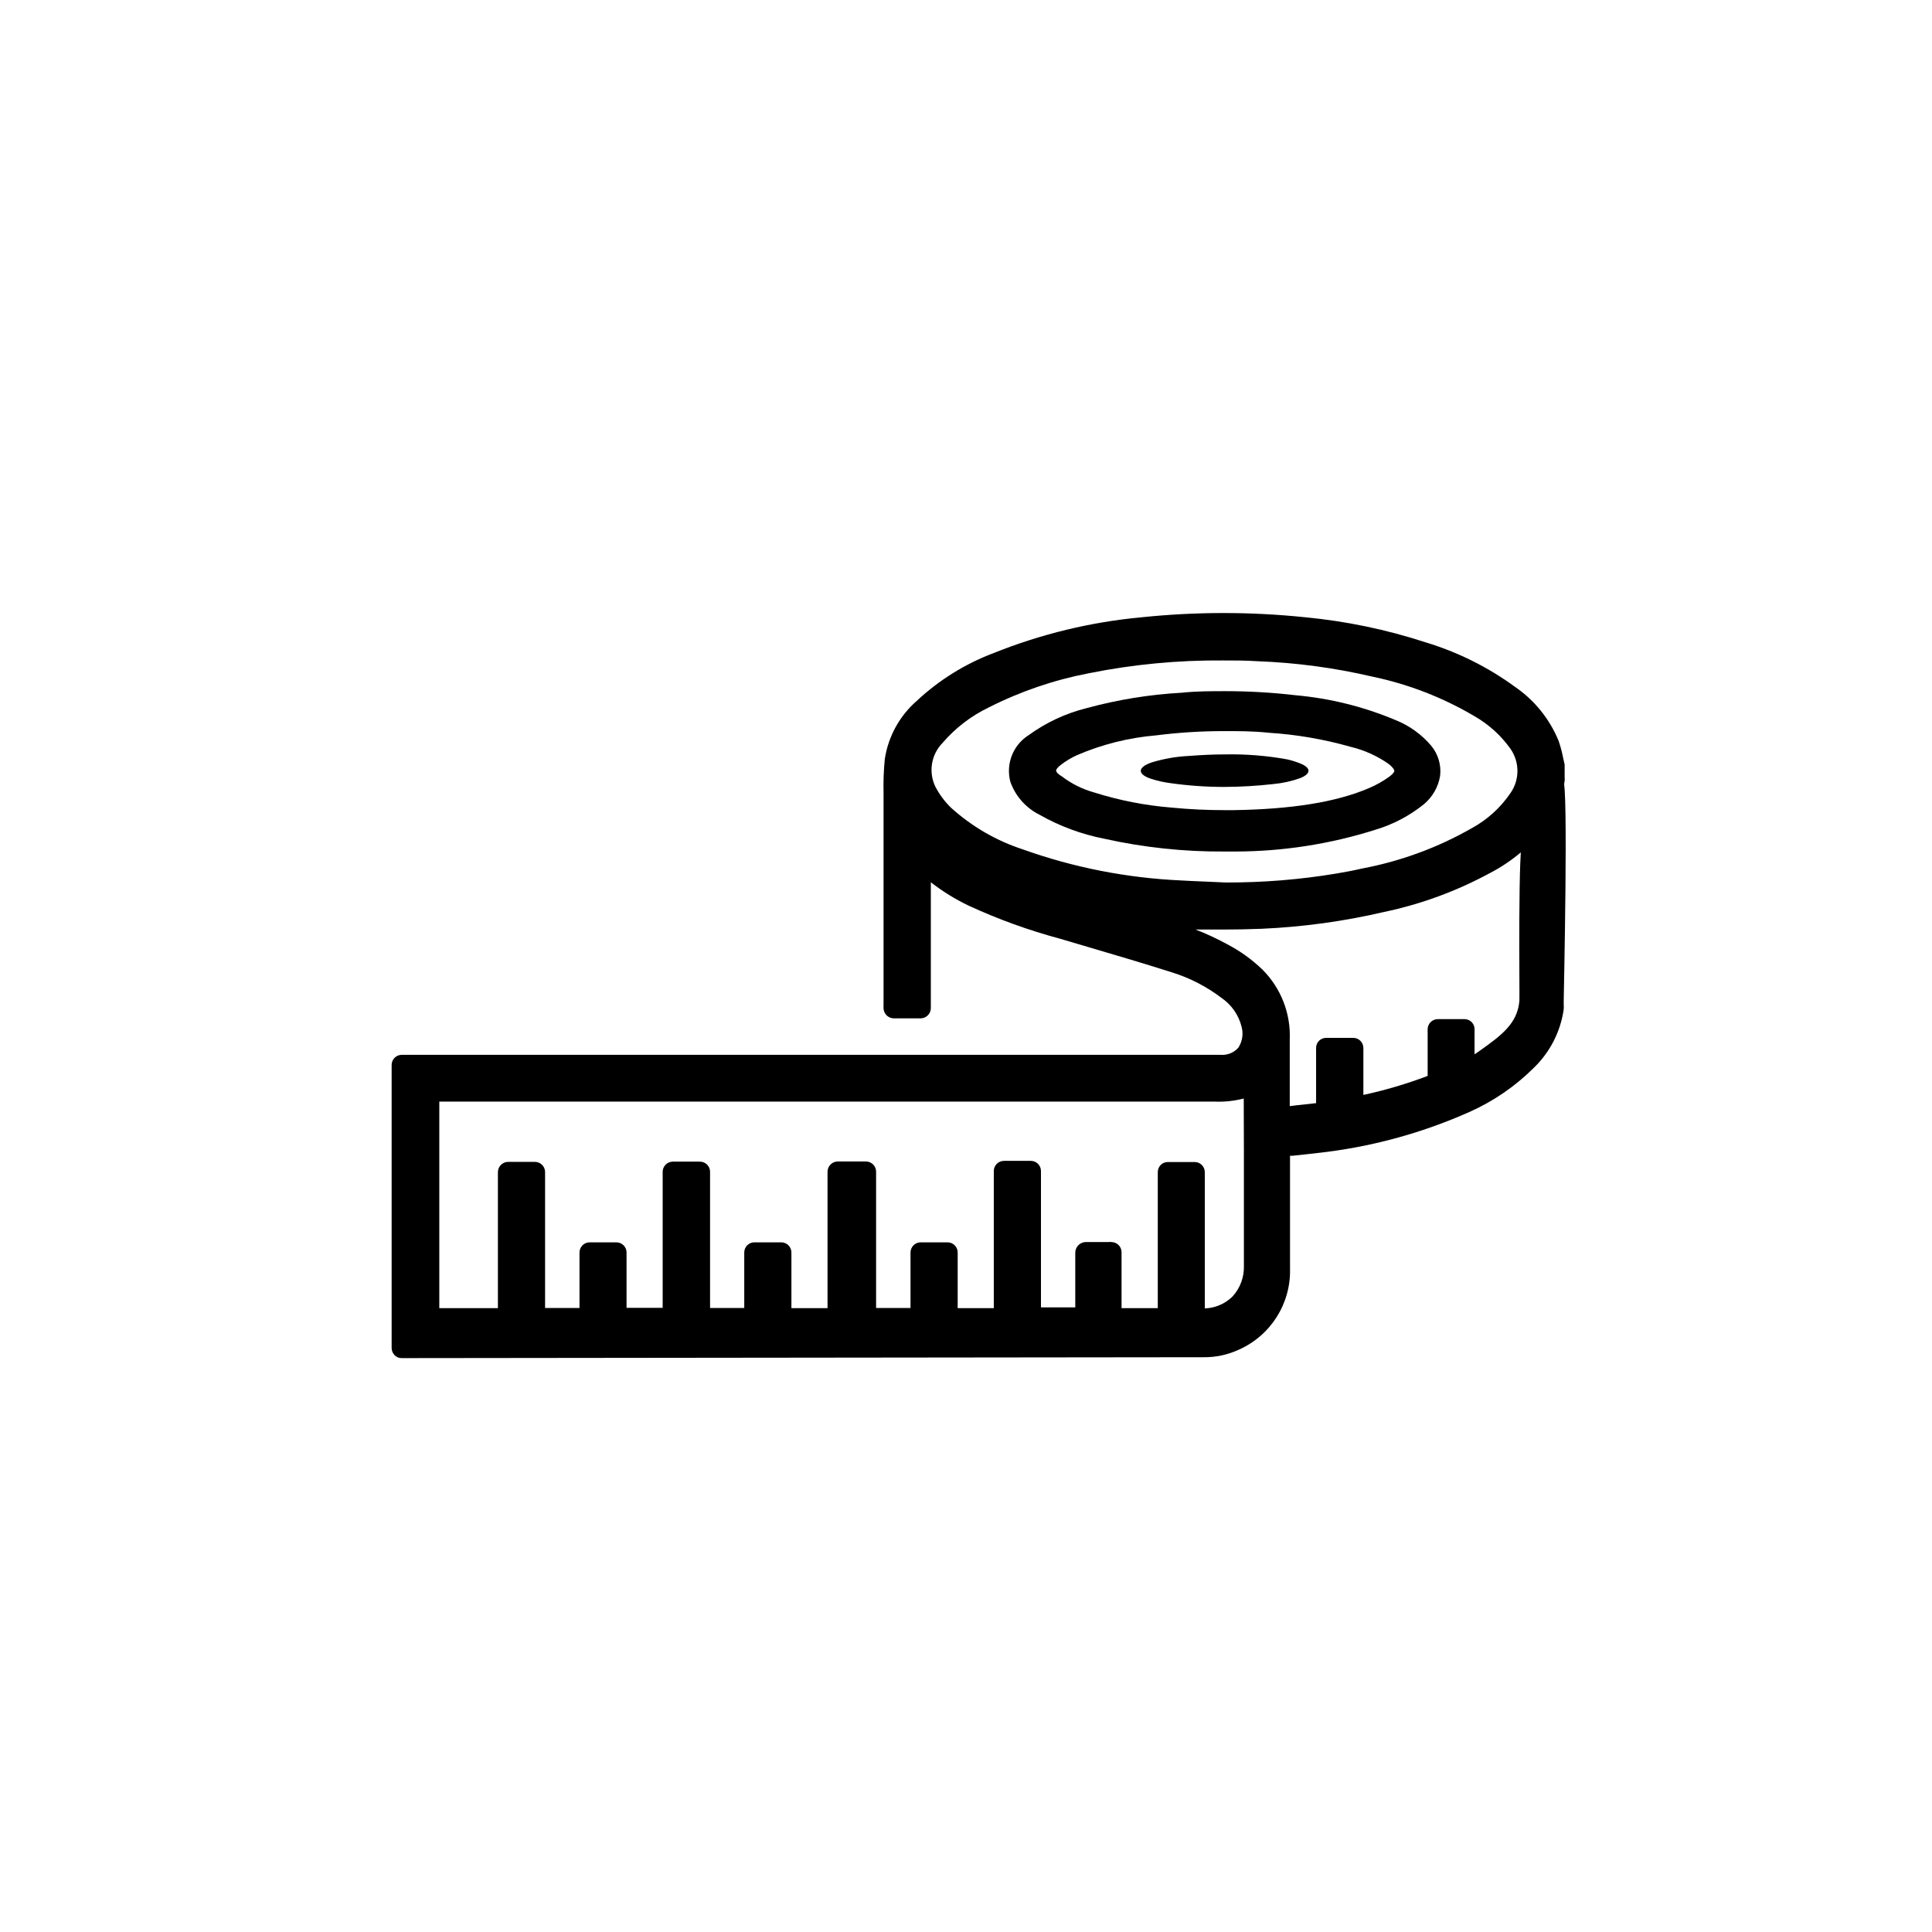 <?xml version="1.0" encoding="UTF-8" standalone="no"?>
<svg
   xmlns:dc="http://purl.org/dc/elements/1.1/"
   xmlns:cc="http://creativecommons.org/ns#"
   xmlns:rdf="http://www.w3.org/1999/02/22-rdf-syntax-ns#"
   xmlns:svg="http://www.w3.org/2000/svg"
   xmlns="http://www.w3.org/2000/svg"
   viewBox="0 0 66.667 66.667"
   height="66.667"
   width="66.667"
   xml:space="preserve"
   id="svg2"
   version="1.1"><defs
     id="defs6"><clipPath
       id="clipPath18"
       clipPathUnits="userSpaceOnUse"><path
         id="path16"
         d="M 0,50 H 50 V 0 H 0 Z" /></clipPath></defs><g
     transform="matrix(1.333,0,0,-1.333,0,66.667)"
     id="g10"><g
       id="g12"><g
         clip-path="url(#clipPath18)"
         id="g14"><g
           transform="translate(32.662,25.97)"
           id="g20"><path
             id="path22"
             style="fill:#000000;fill-opacity:1;fill-rule:nonzero;stroke:none"
             d="m 0,0 c 1.068,0.047 2.129,0.193 3.17,0.436 0.951,0.2 1.867,0.536 2.721,0.998 0.622,0.319 1.158,0.785 1.561,1.357 0.208,0.311 0.341,0.666 0.389,1.038 0.003,0.011 0.003,0.022 0,0.033 0.003,0.023 0.003,0.047 0,0.07 v 0.256 c 10e-4,0.021 10e-4,0.042 0,0.063 L 7.801,4.428 C 7.773,4.577 7.734,4.723 7.684,4.867 7.451,5.434 7.057,5.921 6.55,6.267 5.851,6.777 5.07,7.165 4.241,7.415 3.23,7.746 2.184,7.963 1.124,8.064 -0.281,8.21 -1.698,8.21 -3.104,8.064 -4.419,7.943 -5.71,7.631 -6.936,7.139 -7.676,6.86 -8.354,6.439 -8.932,5.898 -9.375,5.511 -9.667,4.98 -9.757,4.398 -9.786,4.106 -9.797,3.813 -9.79,3.52 v -0.203 -3.54 -0.303 -1.427 c -0.002,-0.031 -0.002,-0.062 0,-0.093 v -0.026 c 0.012,-0.138 0.125,-0.244 0.263,-0.247 h 0.698 c 0.146,0.002 0.263,0.121 0.263,0.266 v 3.257 c 0.303,-0.236 0.631,-0.439 0.978,-0.605 0.765,-0.353 1.559,-0.64 2.372,-0.858 l 0.609,-0.18 c 0.745,-0.22 1.517,-0.446 2.268,-0.685 0.469,-0.144 0.908,-0.369 1.298,-0.666 0.258,-0.176 0.443,-0.441 0.519,-0.745 0.051,-0.184 0.021,-0.382 -0.083,-0.542 -0.116,-0.131 -0.286,-0.2 -0.46,-0.186 h -21.2 c -0.145,-0.002 -0.261,-0.121 -0.259,-0.266 v -7.319 c -10e-4,-0.071 0.027,-0.139 0.076,-0.19 0.048,-0.049 0.114,-0.077 0.183,-0.076 l 20.658,0.023 h 0.1 c 0.313,-0.004 0.624,0.062 0.908,0.193 0.829,0.365 1.355,1.194 1.331,2.099 v 2.093 0.831 h 0.07 c 0.219,0.024 0.429,0.044 0.638,0.07 1.358,0.148 2.685,0.506 3.932,1.061 0.619,0.275 1.183,0.66 1.664,1.138 0.423,0.405 0.698,0.94 0.781,1.52 v 0.033 c 0.004,0.025 0.004,0.049 0,0.074 v 0.116 c 10e-4,0.14 0.124,5.685 -0.016,5.692 L 6.766,2.328 C 6.624,2.333 6.68,-1.722 6.67,-1.863 6.62,-2.462 6.194,-2.768 5.602,-3.187 L 5.509,-3.25 v 0.649 c 0.002,0.143 -0.113,0.26 -0.256,0.262 H 5.249 4.557 C 4.418,-2.34 4.303,-2.449 4.295,-2.588 v -0.013 c -0.002,-0.034 -0.002,-0.067 0,-0.1 V -2.884 -3.809 C 3.753,-4.014 3.197,-4.179 2.631,-4.301 v 1.214 c 0,0.145 -0.117,0.263 -0.262,0.263 H 1.667 c -0.144,0 -0.26,-0.116 -0.26,-0.26 V -3.087 -3.656 -4.514 L 0.921,-4.567 0.725,-4.591 v 0.426 1.291 c 0.03,0.676 -0.225,1.333 -0.702,1.813 -0.274,0.265 -0.586,0.489 -0.925,0.665 -0.262,0.143 -0.533,0.269 -0.811,0.376 h 0.705 c 0.343,0 0.675,0.007 1.008,0.02 m -0.462,-5.775 v -2.944 c 0.011,-0.296 -0.096,-0.584 -0.296,-0.802 -0.192,-0.188 -0.447,-0.298 -0.716,-0.306 v 3.526 c 0,0.146 -0.117,0.263 -0.262,0.263 h -0.696 c -0.143,0 -0.259,-0.116 -0.259,-0.259 V -6.301 -9.82 h -0.938 v 1.447 c 0,0.145 -0.118,0.263 -0.263,0.263 -0.028,0.005 -0.056,0.005 -0.083,0 H -4.411 -4.564 C -4.649,-8.115 -4.727,-8.158 -4.777,-8.227 -4.814,-8.281 -4.831,-8.345 -4.827,-8.41 V -8.819 -9.151 -9.8 h -0.888 v 3.526 c 0.002,0.145 -0.114,0.264 -0.26,0.266 h -0.698 c -0.145,0 -0.263,-0.118 -0.263,-0.263 V -6.274 -9.82 h -0.935 v 1.437 c 0.002,0.145 -0.114,0.264 -0.259,0.266 h -0.003 -0.699 c -0.145,-10e-4 -0.261,-0.121 -0.26,-0.266 v -1.434 h -0.891 v 1.996 0.915 0.615 c 0.002,0.146 -0.114,0.265 -0.26,0.267 h -0.735 c -0.145,-0.002 -0.262,-0.121 -0.262,-0.267 V -9.82 h -0.935 v 1.437 c 0.002,0.145 -0.115,0.264 -0.26,0.266 h -0.702 c -0.145,-10e-4 -0.261,-0.121 -0.259,-0.266 v -1.434 h -0.885 v 3.523 c 0.002,0.145 -0.114,0.264 -0.259,0.266 h -0.709 c -0.143,-0.003 -0.258,-0.119 -0.259,-0.263 v -3.522 h -0.935 v 1.43 c 0.002,0.145 -0.115,0.264 -0.26,0.266 h -0.003 -0.695 c -0.145,-10e-4 -0.261,-0.121 -0.26,-0.266 v -1.434 h -0.891 v 3.516 c 0.002,0.146 -0.115,0.265 -0.26,0.267 h -0.698 c -0.146,-0.002 -0.263,-0.121 -0.263,-0.267 V -9.82 h -1.517 v 5.346 h 20.076 c 0.252,-0.01 0.504,0.017 0.748,0.08 z m -1.62,7.026 c -1.401,0.062 -2.785,0.333 -4.105,0.805 -0.688,0.225 -1.32,0.592 -1.857,1.078 -0.161,0.157 -0.297,0.339 -0.402,0.539 -0.187,0.381 -0.112,0.839 0.186,1.141 0.331,0.385 0.739,0.698 1.198,0.918 0.814,0.412 1.682,0.709 2.578,0.881 1.149,0.232 2.32,0.343 3.493,0.333 0.289,0 0.585,0 0.881,-0.02 C 0.892,6.889 1.888,6.755 2.864,6.527 3.796,6.333 4.689,5.986 5.509,5.502 5.875,5.292 6.192,5.005 6.437,4.661 6.68,4.316 6.68,3.854 6.437,3.51 6.18,3.133 5.838,2.823 5.439,2.605 4.557,2.101 3.597,1.748 2.598,1.56 2.382,1.51 2.159,1.467 1.933,1.43 0.985,1.272 0.026,1.195 -0.935,1.198 c -0.369,0.02 -0.762,0.03 -1.154,0.053 z" /></g><g
           transform="translate(35.599,28.532)"
           id="g24"><path
             id="path26"
             style="fill:#000000;fill-opacity:1;fill-rule:nonzero;stroke:none"
             d="M 0,0 C 0.461,0.137 0.891,0.363 1.264,0.665 1.485,0.851 1.633,1.109 1.68,1.394 1.714,1.675 1.631,1.958 1.45,2.176 1.201,2.47 0.884,2.698 0.526,2.841 -0.298,3.187 -1.17,3.404 -2.059,3.483 c -0.605,0.071 -1.214,0.106 -1.823,0.106 -0.366,0 -0.745,0 -1.121,-0.04 C -5.841,3.503 -6.672,3.368 -7.481,3.147 -8.017,3.012 -8.522,2.776 -8.968,2.452 -9.375,2.196 -9.568,1.705 -9.444,1.241 c 0.133,-0.373 0.406,-0.68 0.762,-0.855 0.517,-0.294 1.079,-0.501 1.663,-0.616 1.025,-0.228 2.073,-0.34 3.124,-0.332 h 0.292 C -2.38,-0.558 -1.166,-0.369 0,0 m -8.26,1.537 c 0,0.017 0.027,0.07 0.117,0.14 0.133,0.103 0.278,0.19 0.432,0.259 0.649,0.278 1.339,0.45 2.043,0.509 0.581,0.074 1.167,0.11 1.753,0.11 0.379,0 0.768,0 1.161,-0.043 C -2.038,2.467 -1.329,2.345 -0.639,2.149 -0.28,2.063 0.059,1.91 0.359,1.697 0.466,1.61 0.496,1.55 0.496,1.527 0.496,1.504 0.469,1.454 0.373,1.381 0.203,1.257 0.02,1.155 -0.173,1.074 -1.015,0.715 -2.169,0.532 -3.666,0.509 H -3.879 C -4.344,0.508 -4.81,0.53 -5.273,0.575 -5.951,0.63 -6.62,0.76 -7.269,0.965 -7.574,1.049 -7.861,1.191 -8.113,1.384 -8.243,1.46 -8.26,1.517 -8.26,1.537" /></g><g
           transform="translate(29.798,29.852)"
           id="g28"><path
             id="path30"
             style="fill:#000000;fill-opacity:1;fill-rule:nonzero;stroke:none"
             d="m 0,0 c 0.158,-0.051 0.321,-0.088 0.486,-0.11 0.463,-0.066 0.931,-0.1 1.4,-0.1 0.426,0.001 0.851,0.026 1.274,0.074 0.241,0.022 0.478,0.074 0.705,0.156 0.27,0.11 0.283,0.256 0.017,0.369 C 3.768,0.436 3.65,0.474 3.529,0.502 2.999,0.599 2.459,0.642 1.919,0.632 1.587,0.632 1.284,0.615 0.975,0.592 0.651,0.576 0.33,0.52 0.02,0.426 -0.356,0.299 -0.363,0.12 0,0" /></g></g></g></g></svg>